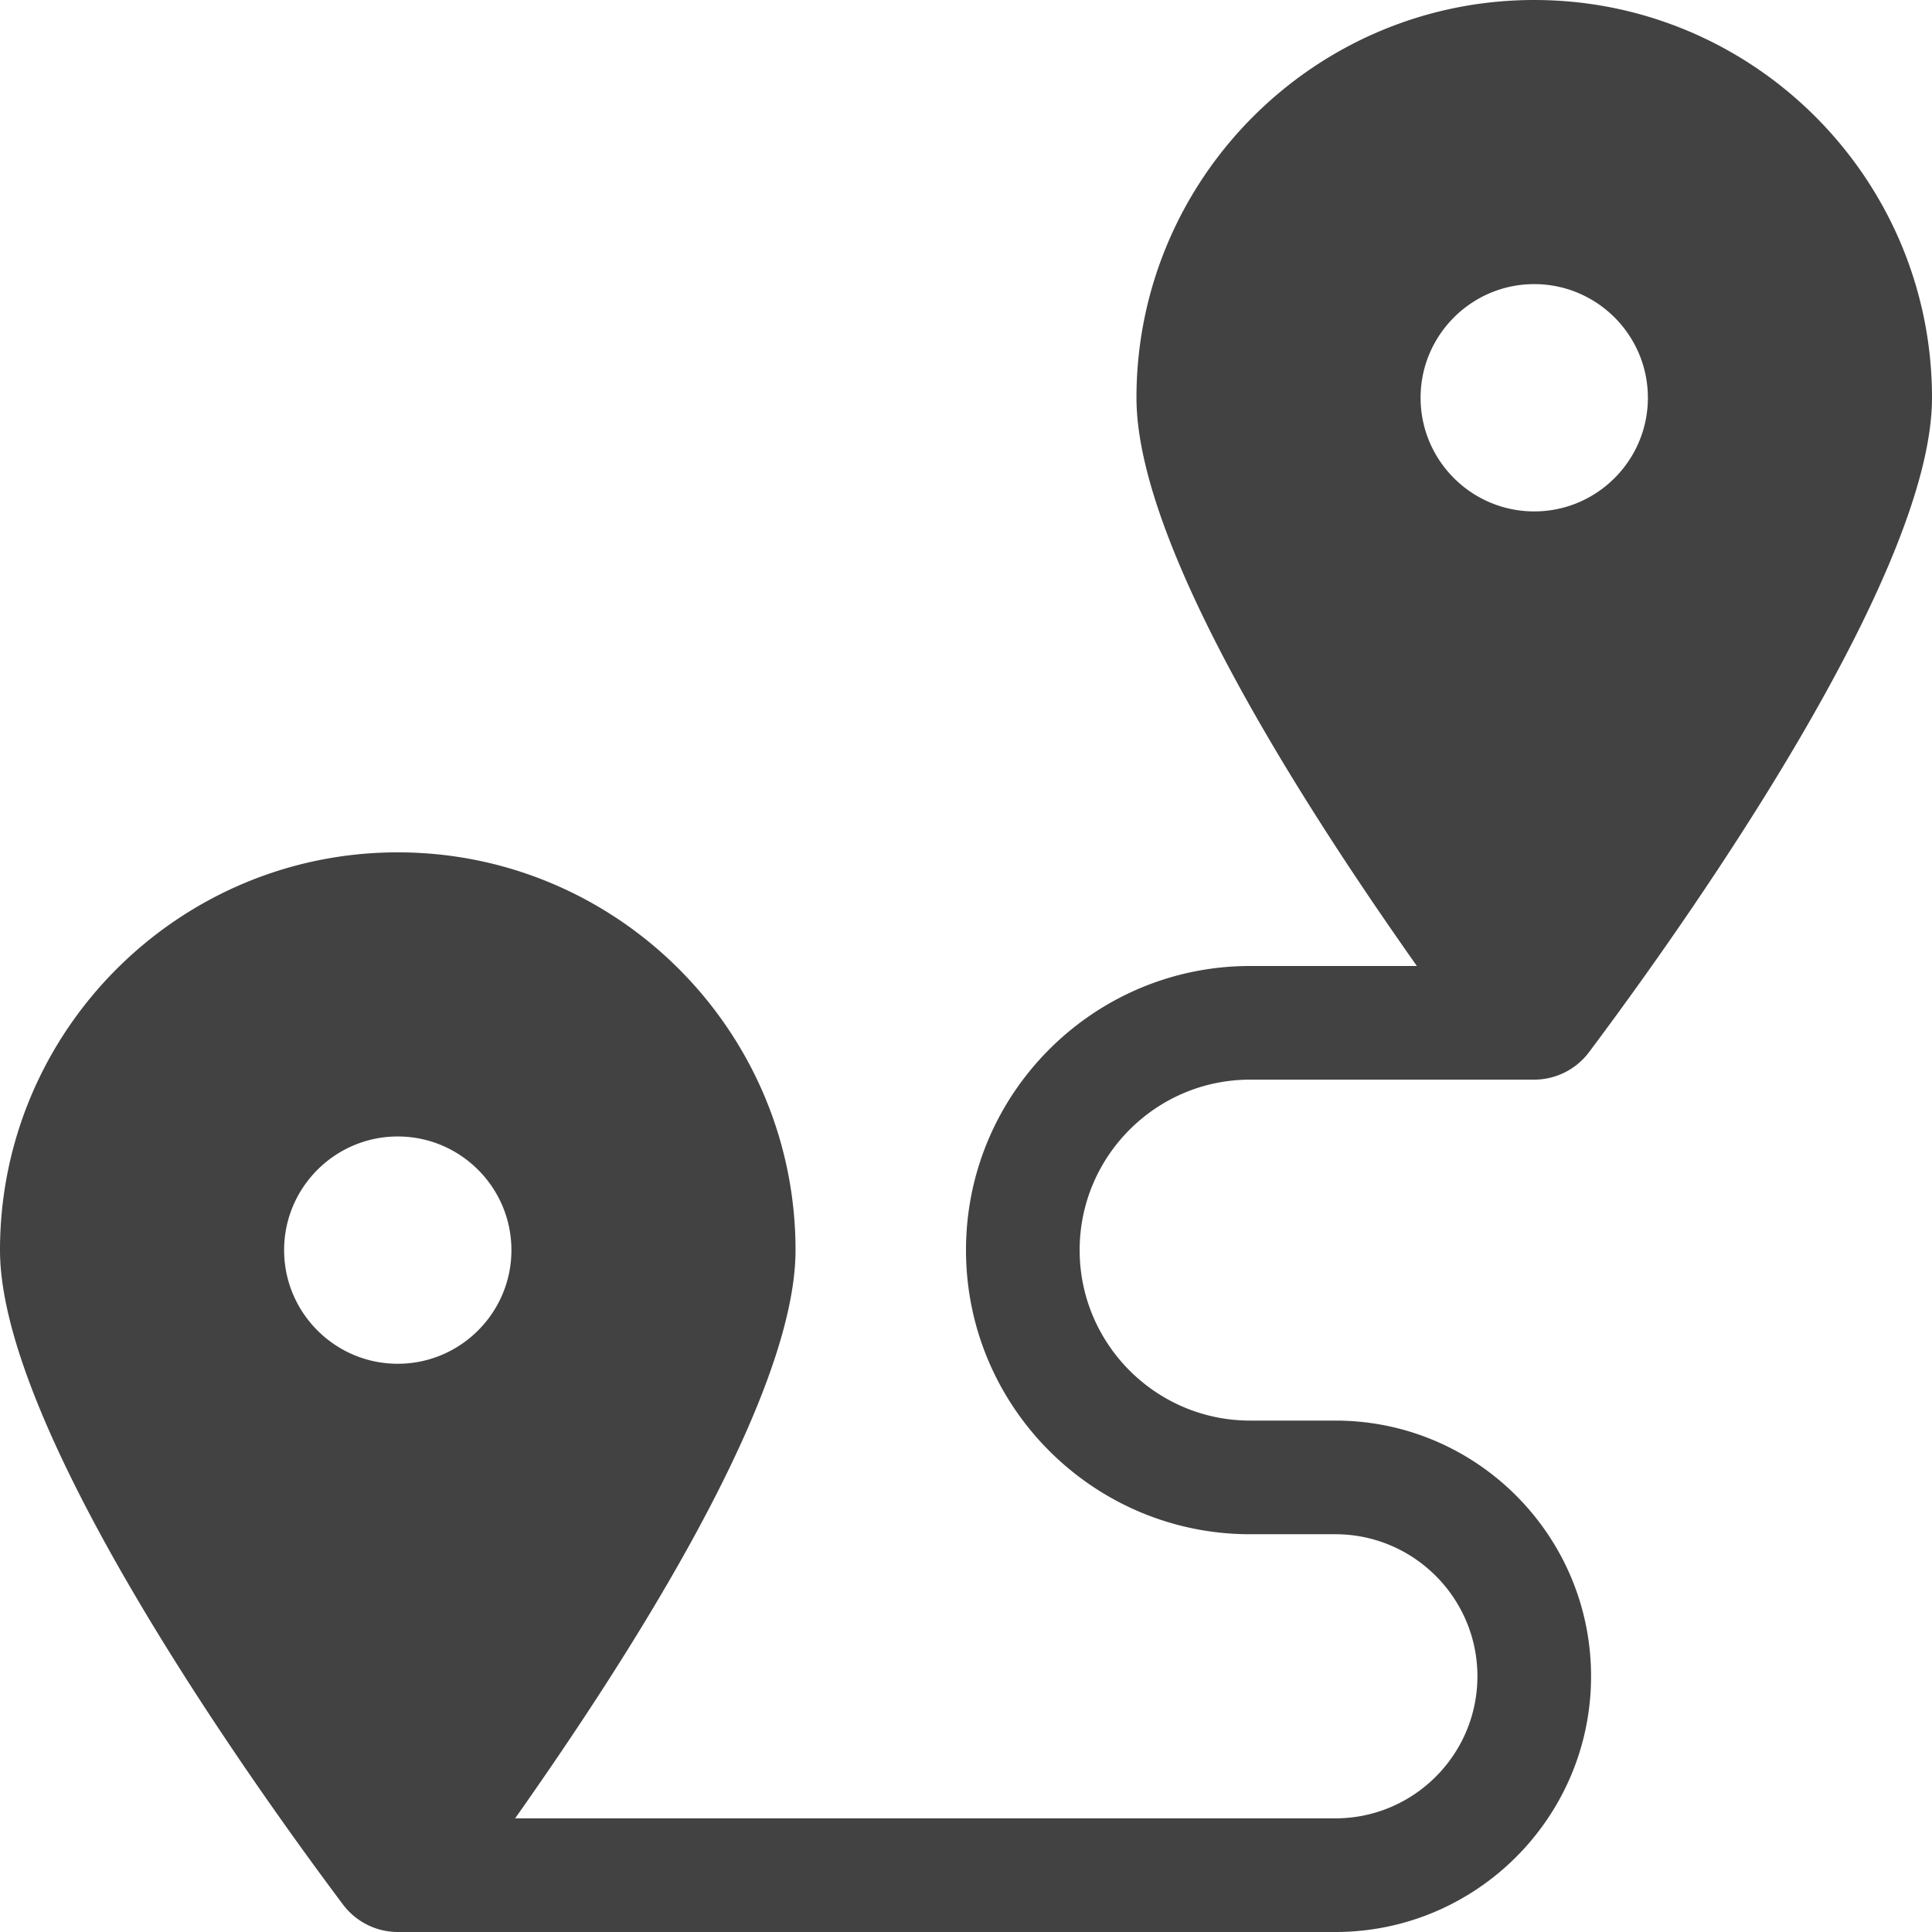<svg xmlns="http://www.w3.org/2000/svg" version="1.1" xmlns:xlink="http://www.w3.org/1999/xlink" width="50" height="50" x="0" y="0" viewBox="0 0 510 510" style="enable-background:new 0 0 512 512" xml:space="preserve" class=""><g><path d="M330 285h75a18.123 18.123 0 0 0 14.429-7.212C447.289 240.644 510 151.145 510 105 510 47.104 462.897 0 405 0c-57.898 0-105 47.104-105 105 0 41.475 49.636 115.429 74.021 150H330c-41.356 0-75 33.645-75 75s33.644 75 75 75h22.5c20.678 0 37.5 16.822 37.5 37.5S373.178 480 352.5 480H135.978C160.331 445.477 210 371.482 210 330c0-57.897-47.103-105-105-105S0 272.103 0 330c0 46.182 62.807 135.77 90.571 172.788A18.121 18.121 0 0 0 105 510h247.5c37.22 0 67.5-30.28 67.5-67.5S389.72 375 352.5 375H330c-24.814 0-45-20.186-45-45s20.186-45 45-45zm75-210c16.542 0 30 13.458 30 30s-13.458 30-30 30-30-13.458-30-30 13.458-30 30-30zM75 330c0-16.542 13.458-30 30-30s30 13.458 30 30-13.458 30-30 30-30-13.458-30-30z" fill="#434242" opacity="1" data-original="#000000" class=""></path></g></svg>
